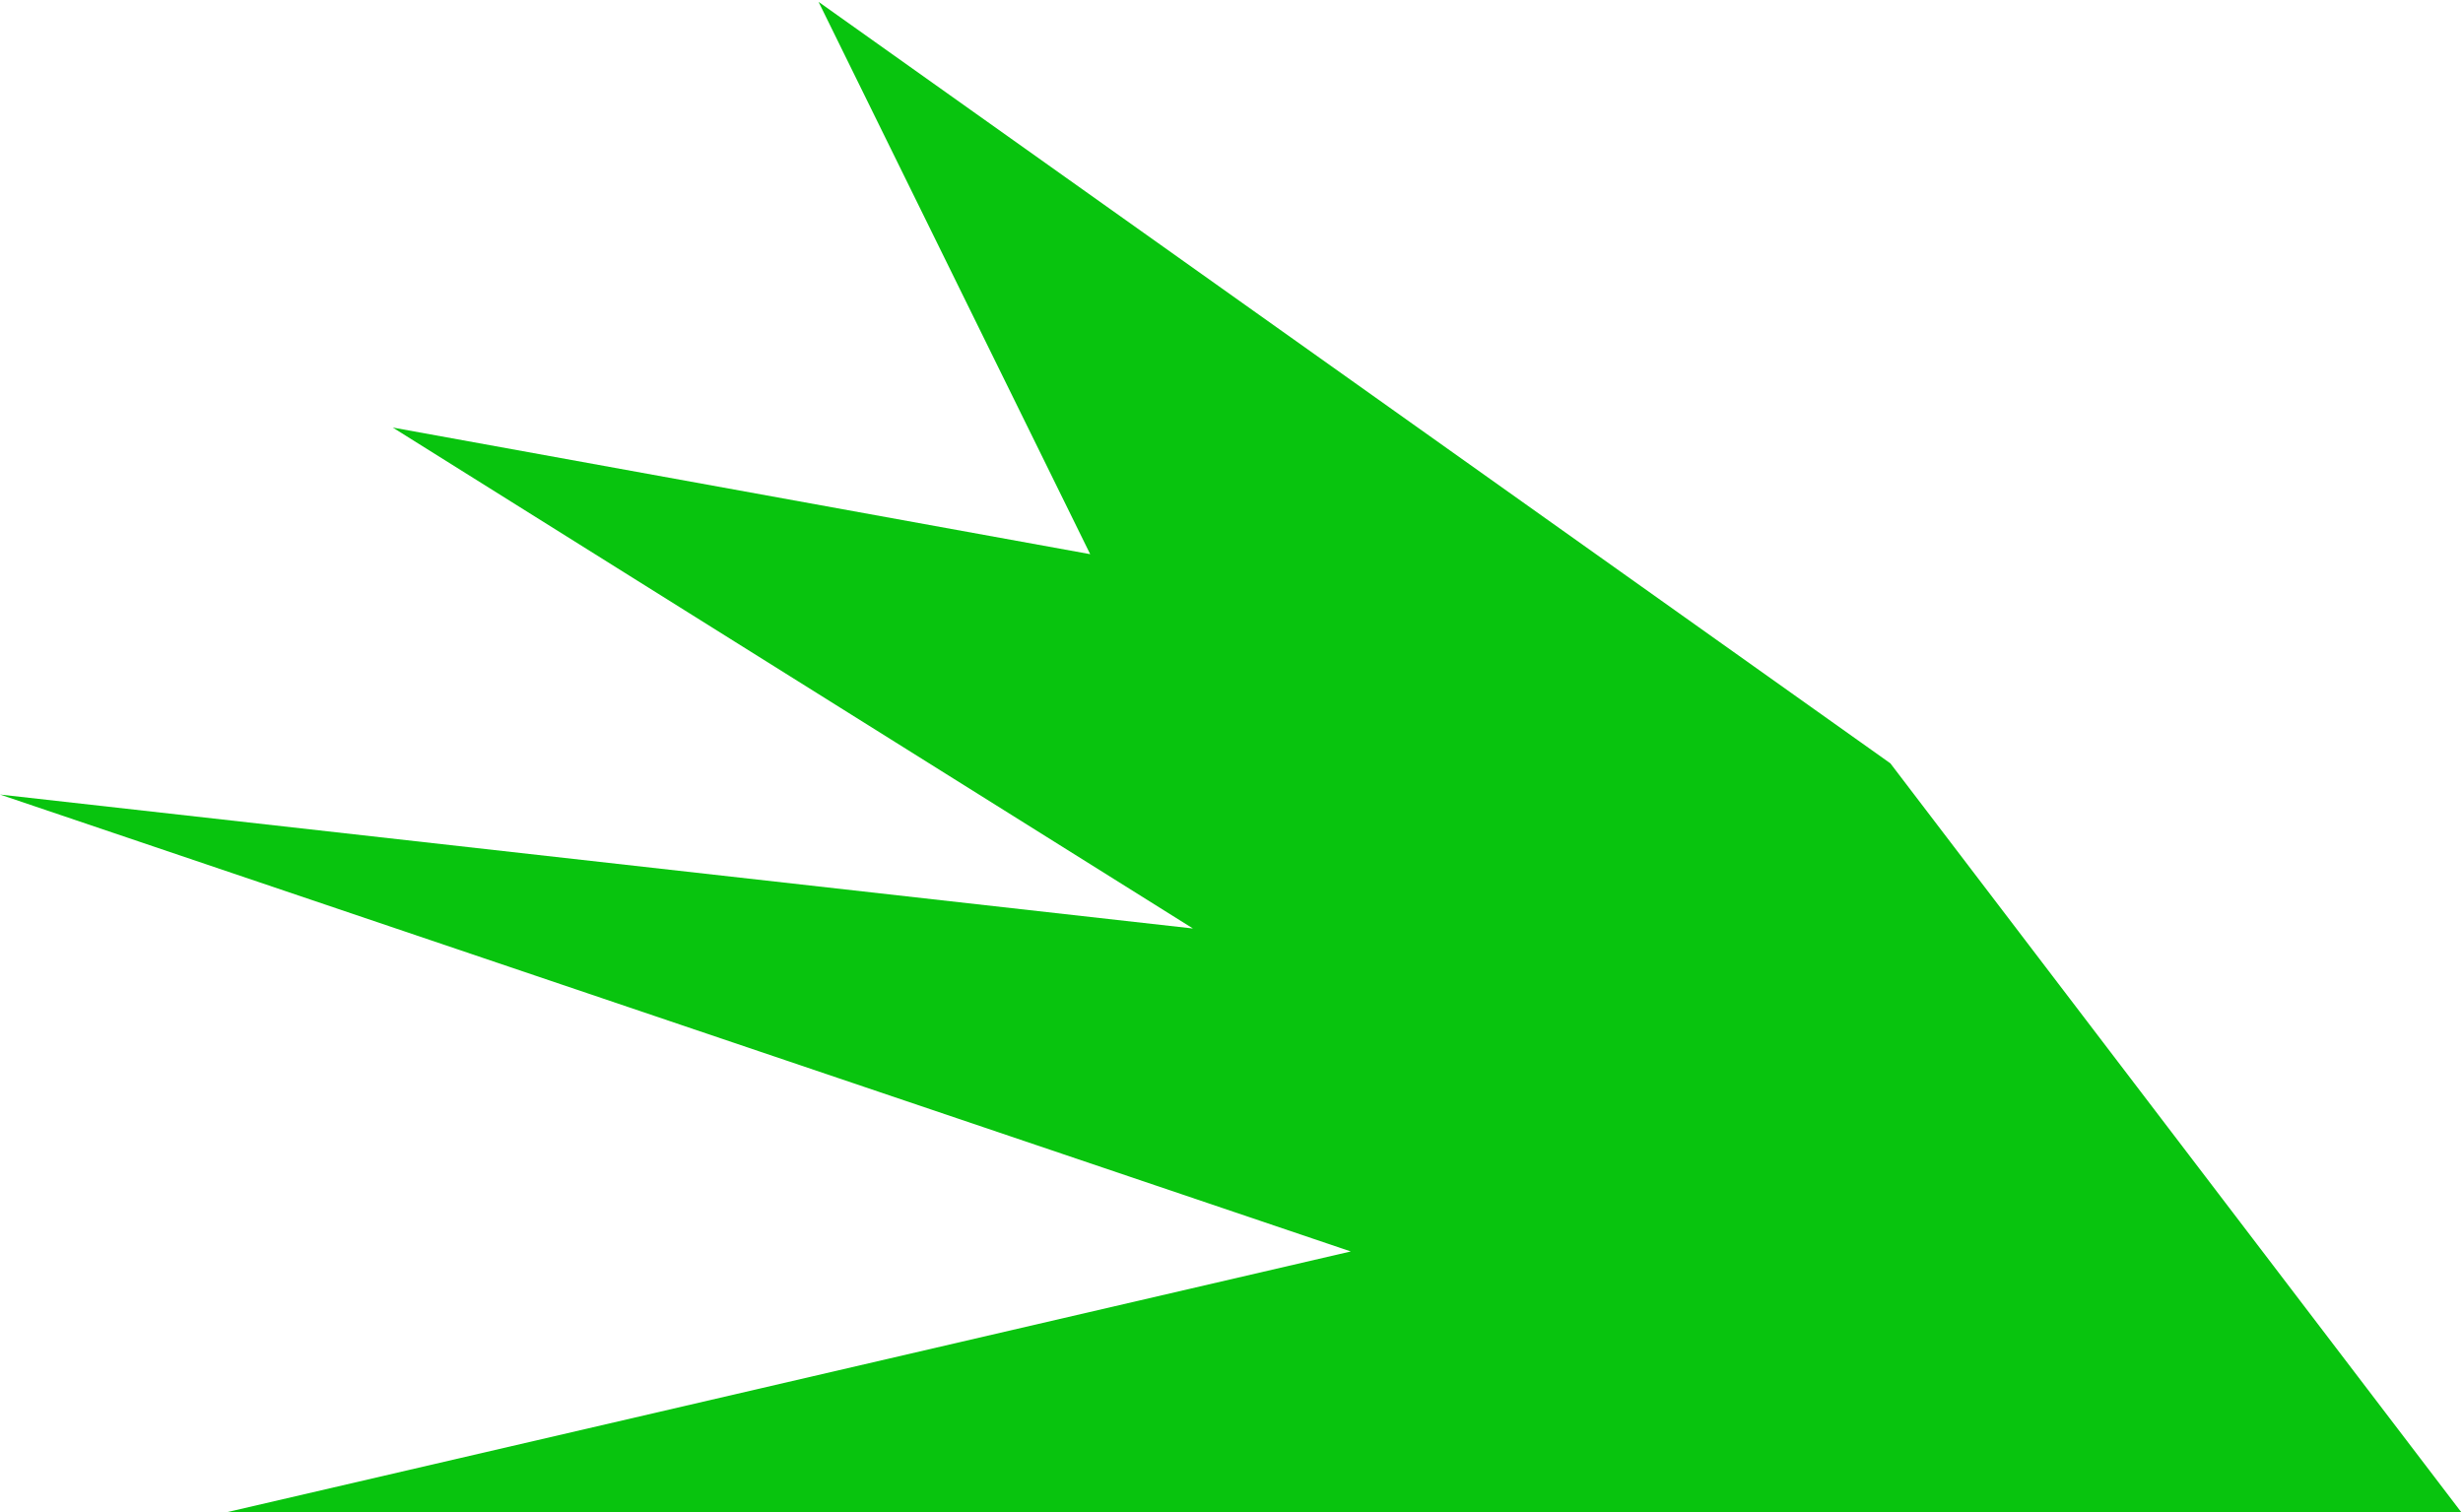 <?xml version="1.0" encoding="UTF-8"?> <svg xmlns="http://www.w3.org/2000/svg" width="671" height="412" viewBox="0 0 671 412" fill="none"><path d="M223 0.5L515 208L670.5 412H62L368 341L0 216.5L325 253L107 116.5L297 151L223 0.5Z" fill="#08C40E"></path></svg> 